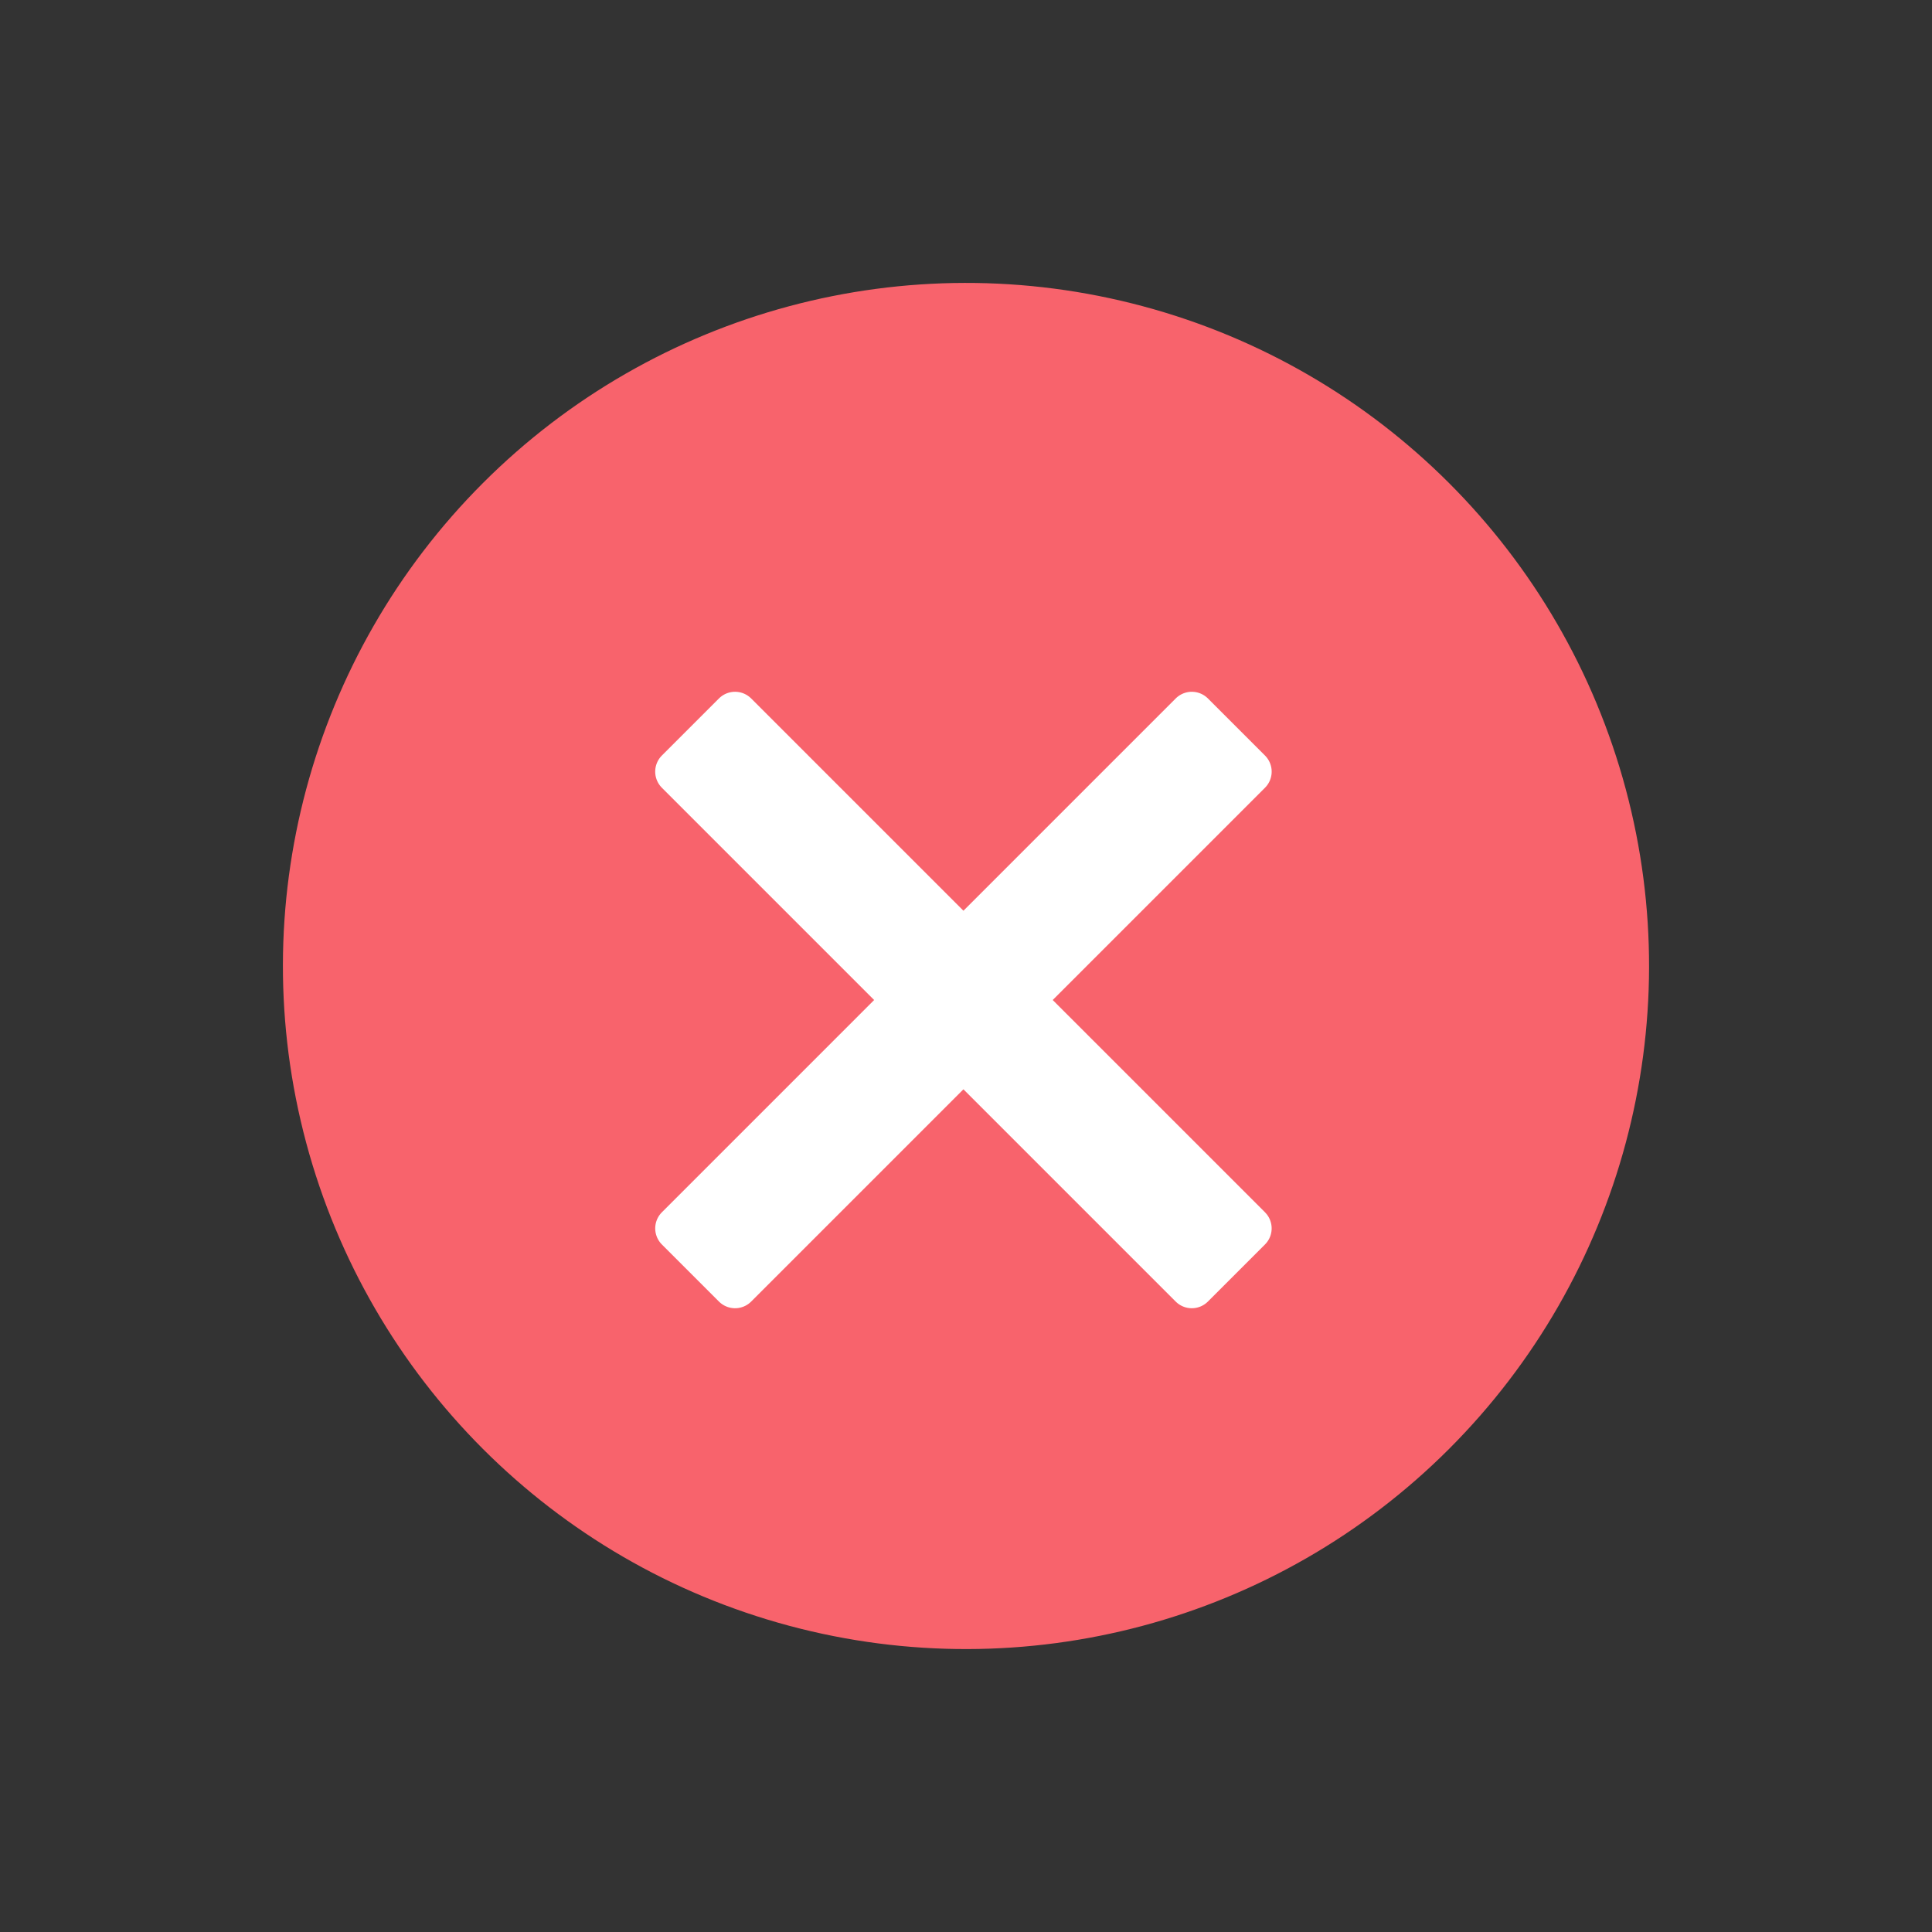 <svg xmlns="http://www.w3.org/2000/svg" width="84.853" height="84.853" viewBox="0 0 84.853 84.853">
  <rect x="0" y="0" width="84.853" height="84.853" fill="#333333" stroke="none"/>
  <g id="_6-0-close-button" data-name="6-0-close-button" transform="translate(508.297 -518.197) rotate(45)">
    <circle id="Ellipse_1" data-name="Ellipse 1" cx="30" cy="30" r="30" transform="translate(37 695.841)" fill="#f8636c"/>
    <path id="Icon" d="M14.185,31.915V17.731H0V14.185H14.185V0h3.546V14.185H31.915v3.546H17.731V31.915Z" transform="translate(52.019 711.019)" fill="#fff" stroke="#fff" stroke-linecap="round" stroke-linejoin="round" stroke-width="2"/>
  </g>
</svg>
